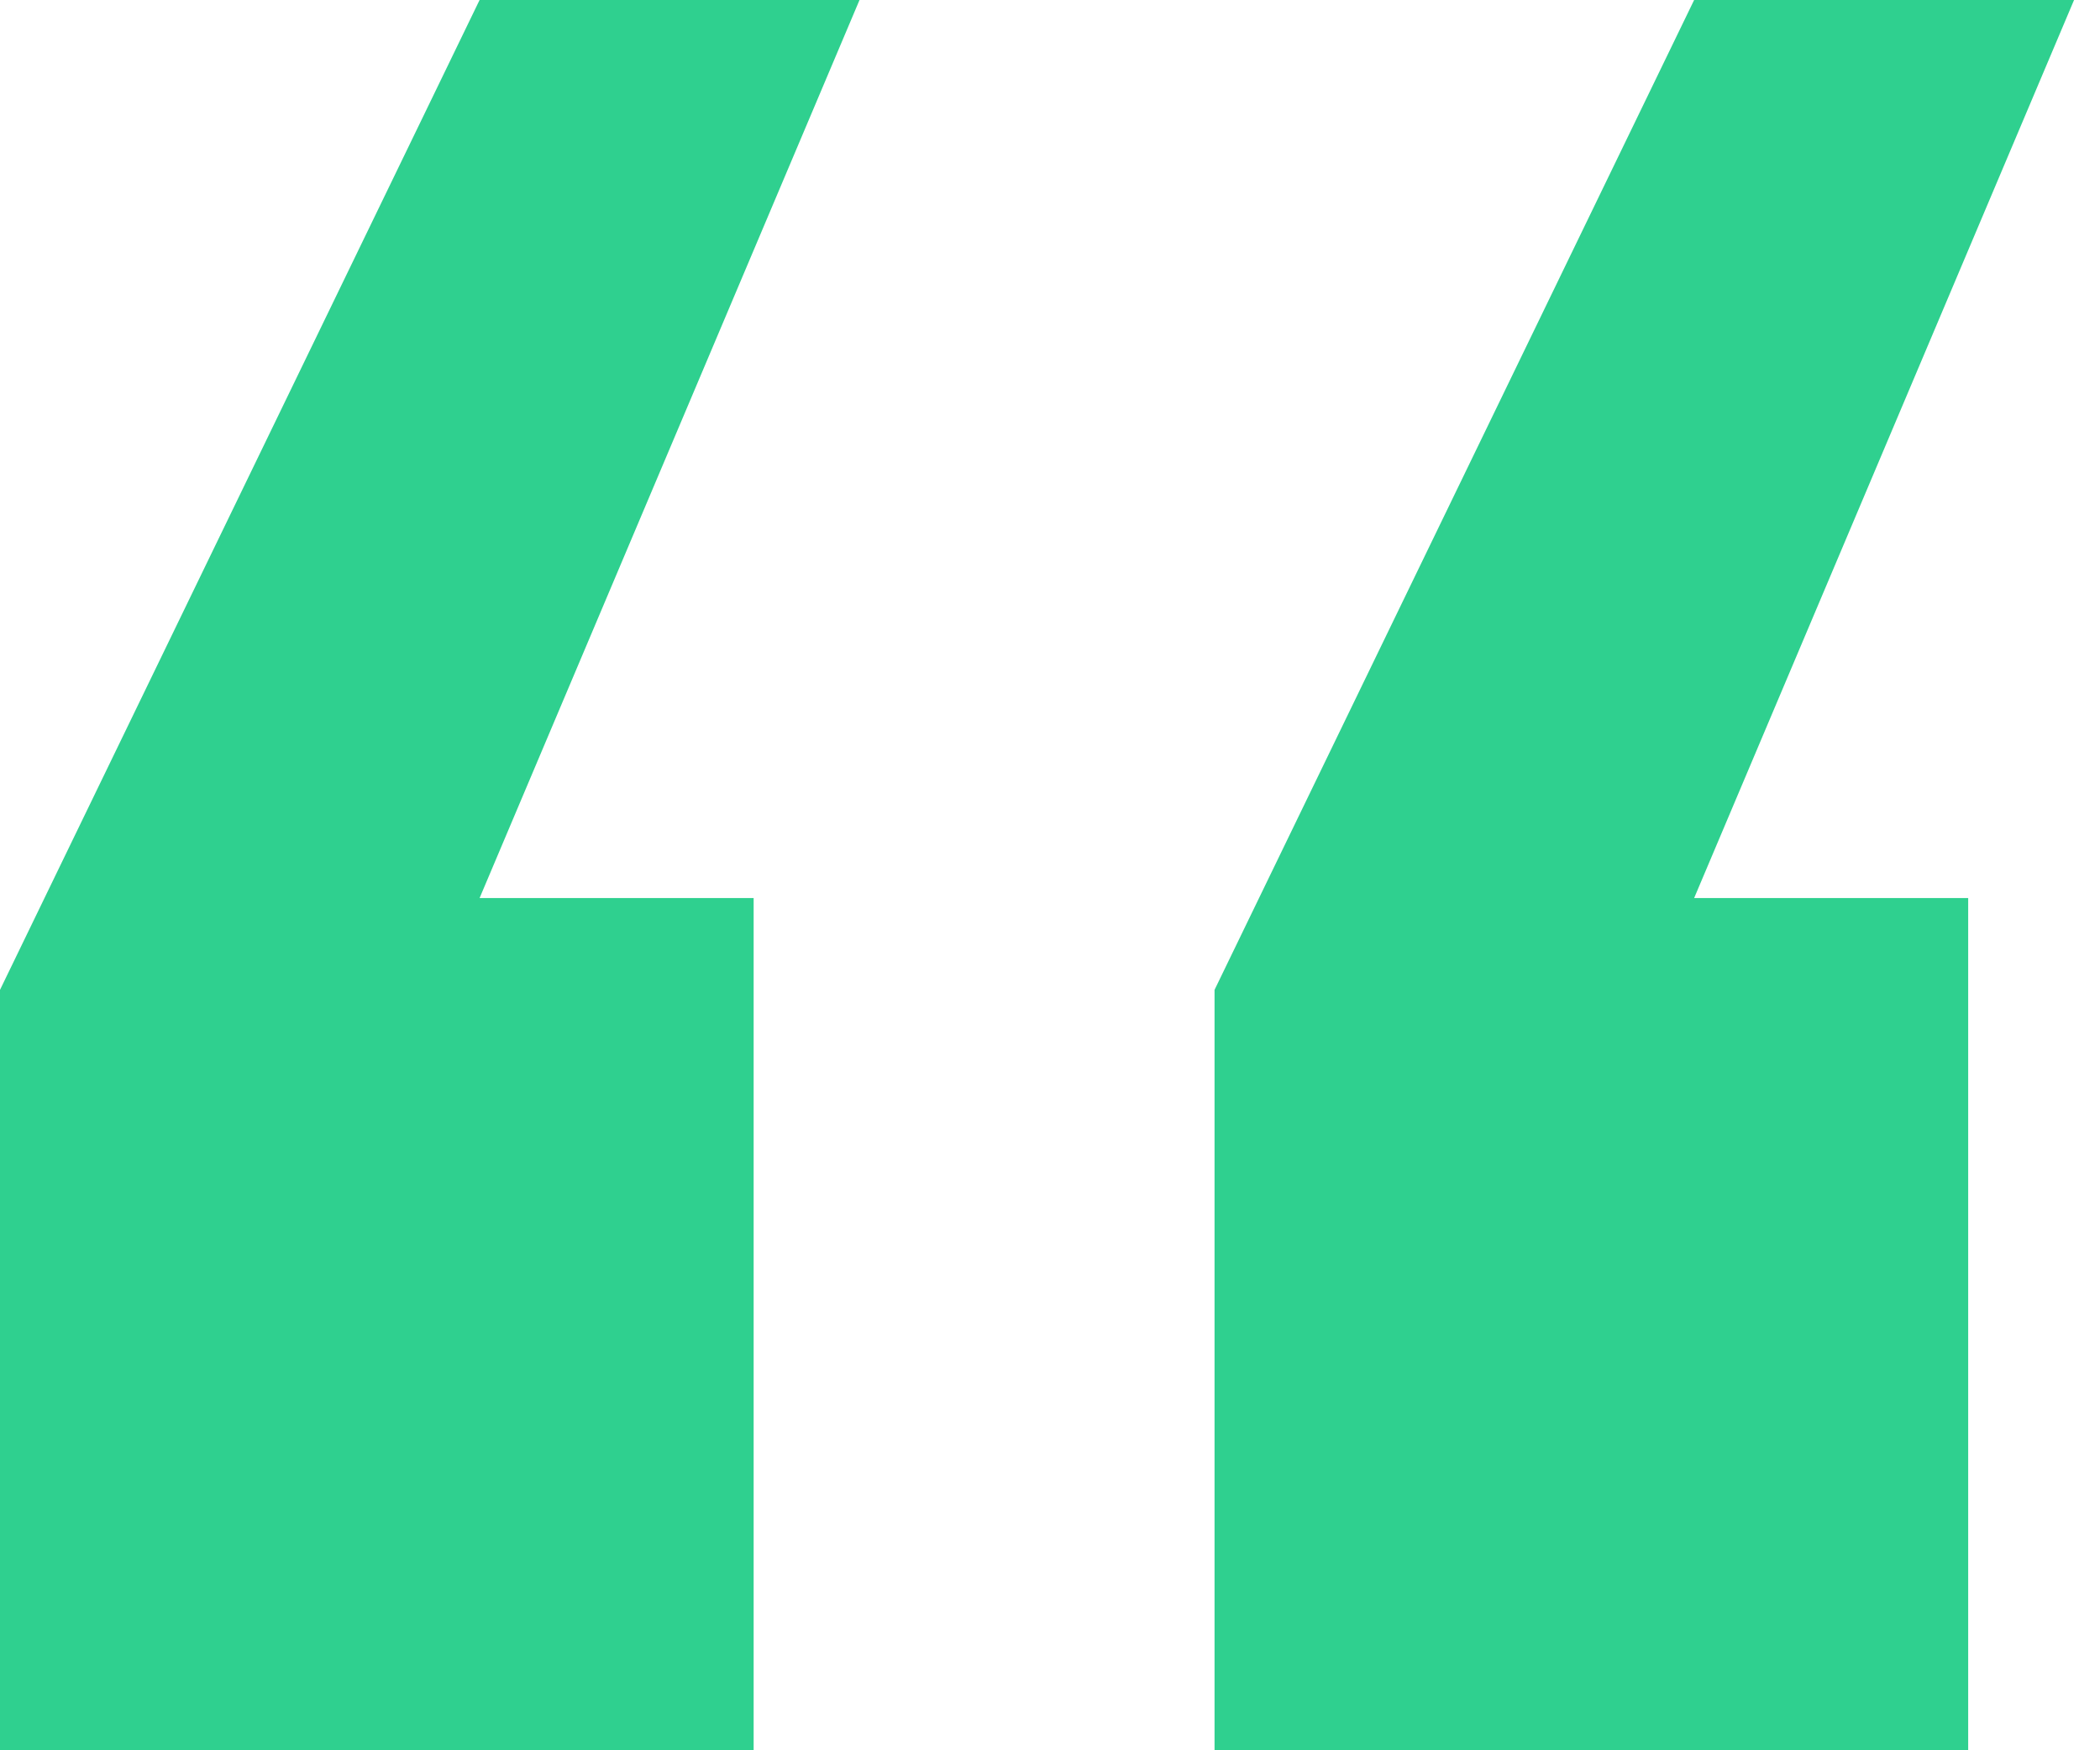 <svg width="48" height="40" viewBox="0 0 48 40" fill="none" xmlns="http://www.w3.org/2000/svg">
<path id="&#226;&#128;&#156;" d="M0 40V22.622L10.962 0H19.646L10.962 20.524H17.226V40H0ZM27.761 40V22.622L38.723 0H47.407L38.723 20.524H44.987V40H27.761Z" fill="#2FD08F"/>
</svg>

